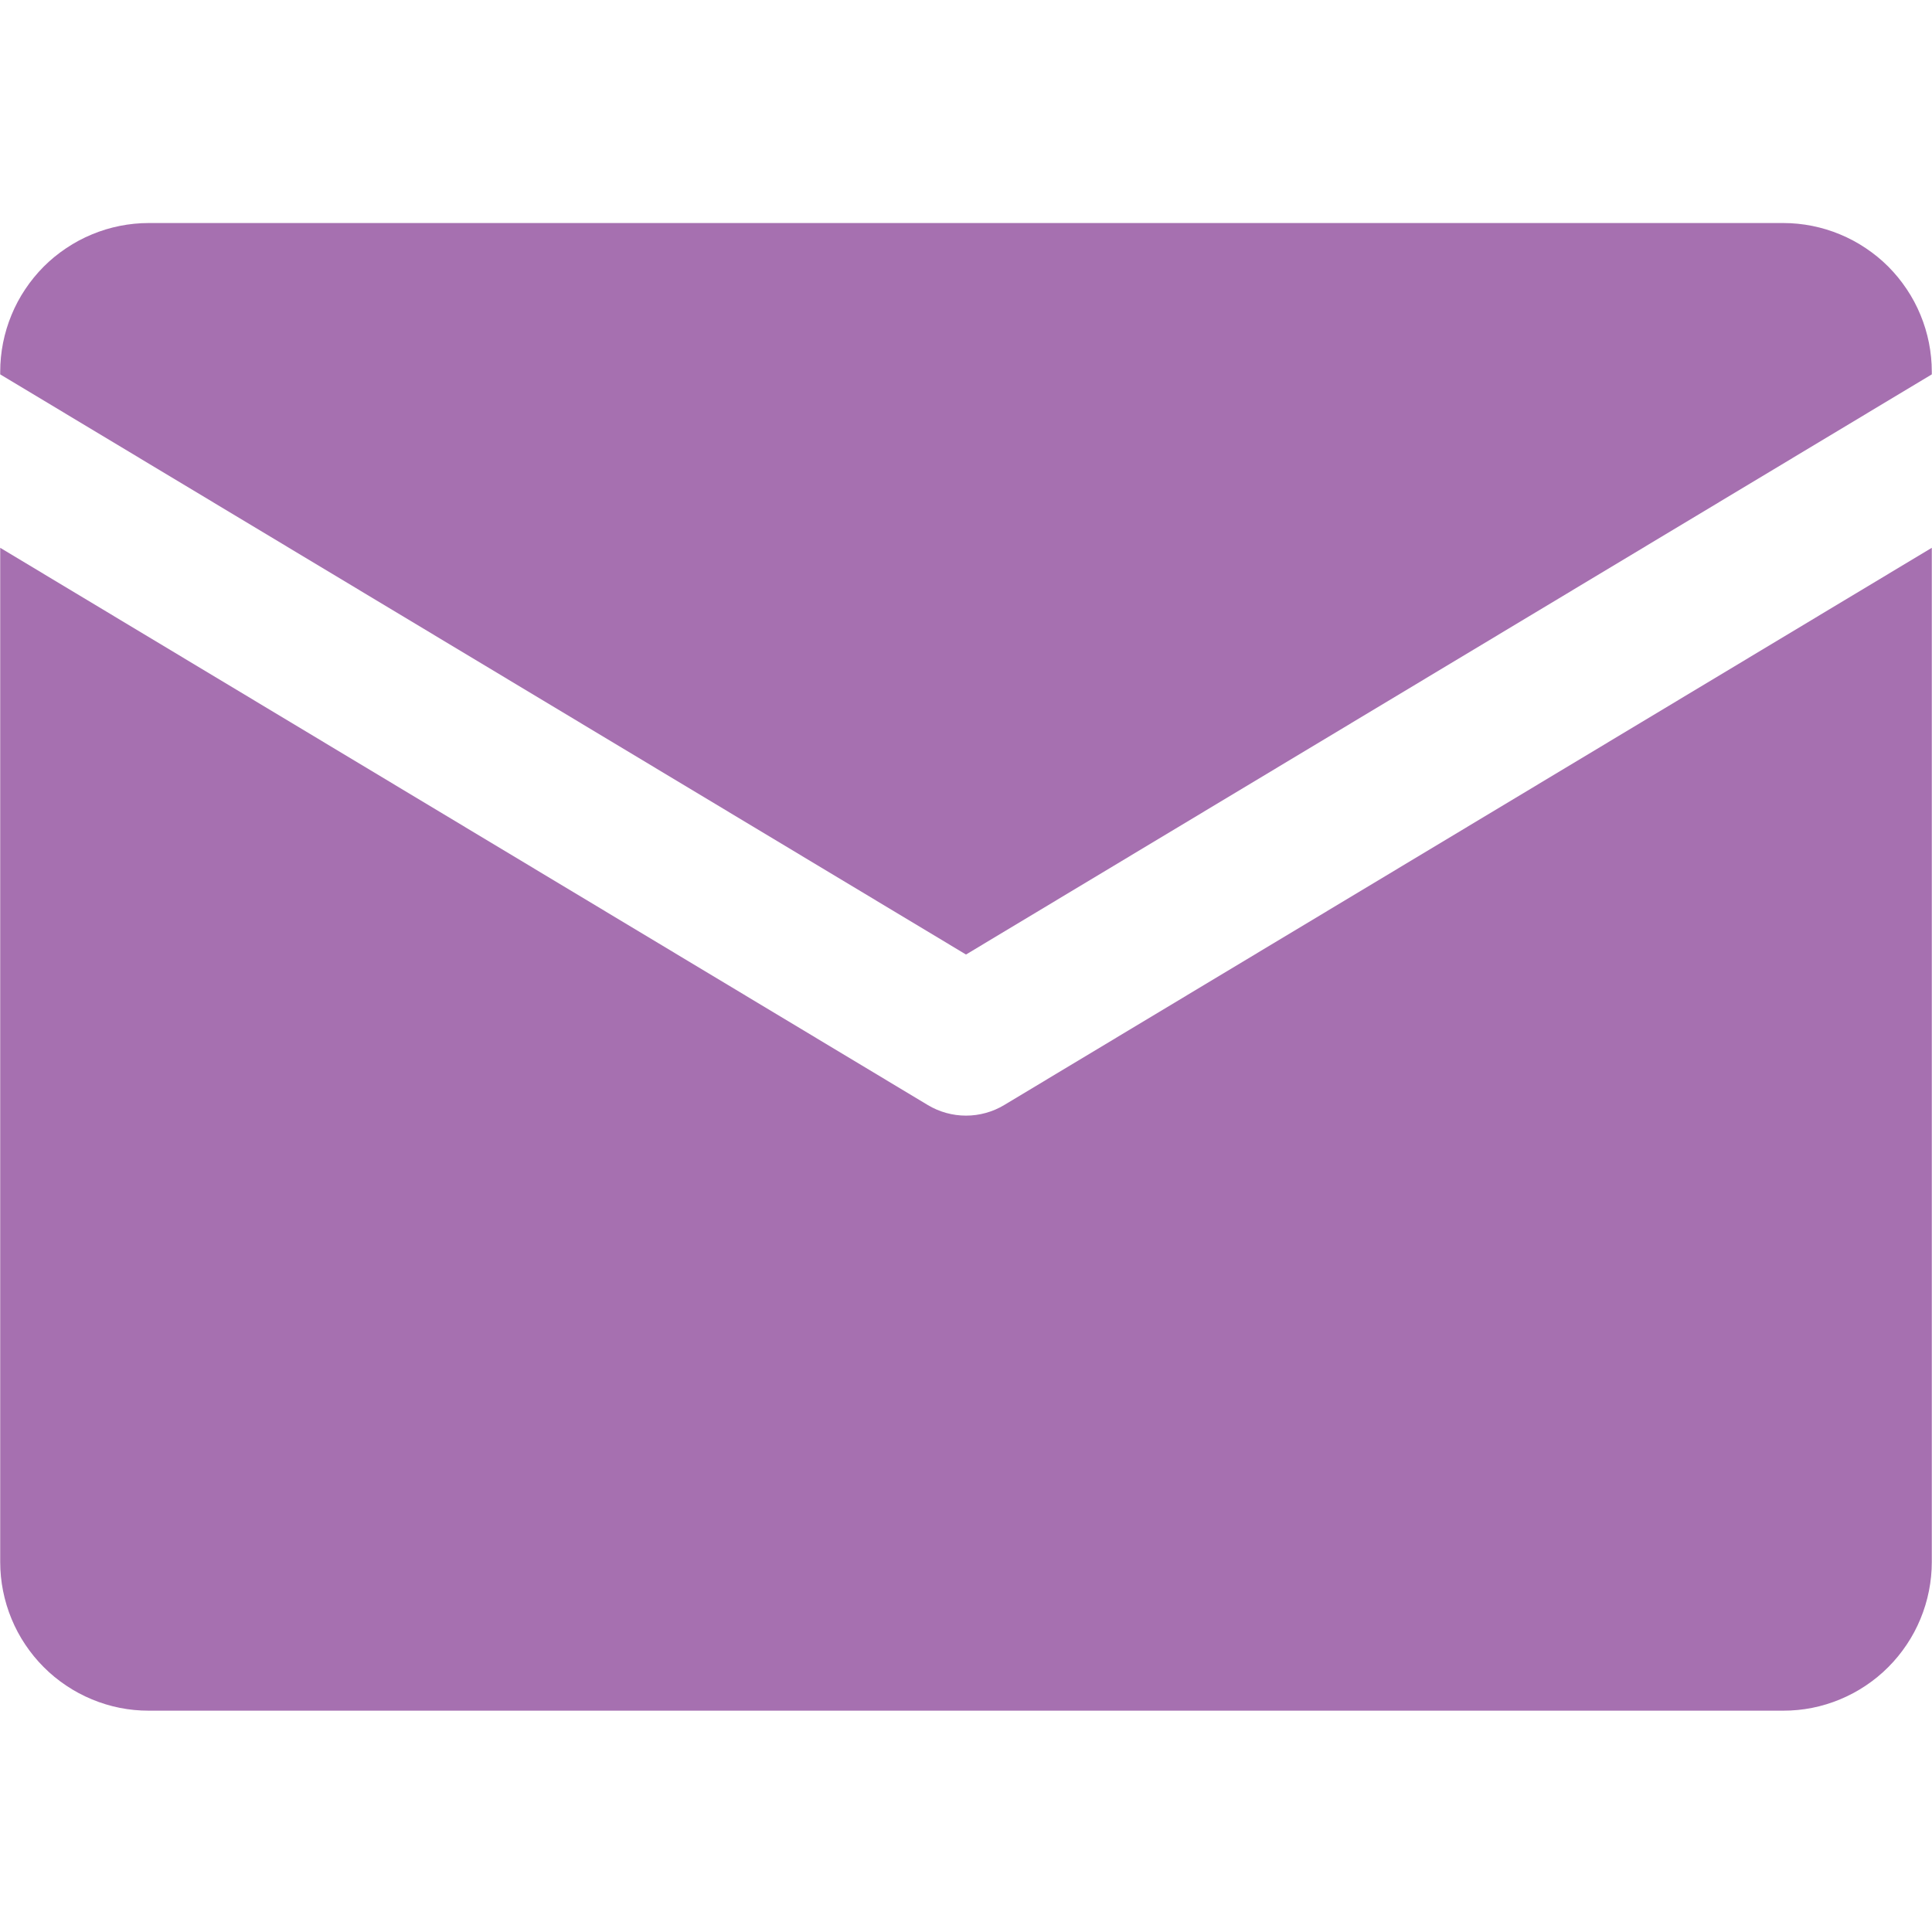 <svg xmlns="http://www.w3.org/2000/svg" xmlns:xlink="http://www.w3.org/1999/xlink" width="200" zoomAndPan="magnify" viewBox="0 0 150 150" height="200" preserveAspectRatio="xMidYMid meet" version="1.0"><defs><clipPath id="8d1dfe629b"><path d="M 0 17.316 L 150 17.316 L 150 75 L 0 75 Z M 0 17.316 " clip-rule="nonzero"/></clipPath><clipPath id="d7cae13461"><path d="M 0 42 L 150 42 L 150 132.816 L 0 132.816 Z M 0 42 " clip-rule="nonzero"/></clipPath></defs><g clip-path="url(#8d1dfe629b)"><path fill="#a670b0" d="M 75 74.109 L 149.984 29.066 L 149.984 28.867 C 149.984 28.109 149.91 27.359 149.762 26.613 C 149.613 25.871 149.395 25.148 149.105 24.449 C 148.816 23.746 148.461 23.082 148.039 22.453 C 147.617 21.82 147.141 21.238 146.605 20.699 C 146.07 20.164 145.488 19.688 144.855 19.266 C 144.227 18.844 143.562 18.488 142.863 18.199 C 142.164 17.906 141.441 17.688 140.699 17.539 C 139.957 17.391 139.207 17.316 138.449 17.316 L 11.551 17.316 C 10.793 17.316 10.043 17.391 9.301 17.539 C 8.559 17.688 7.836 17.906 7.137 18.199 C 6.438 18.488 5.773 18.844 5.145 19.266 C 4.512 19.688 3.93 20.164 3.395 20.699 C 2.859 21.238 2.383 21.82 1.961 22.453 C 1.539 23.082 1.184 23.746 0.895 24.449 C 0.605 25.148 0.387 25.871 0.238 26.613 C 0.09 27.359 0.016 28.109 0.016 28.867 L 0.016 29.066 Z M 75 74.109 " fill-opacity="1" fill-rule="nonzero"/></g><g clip-path="url(#d7cae13461)"><path fill="#a670b0" d="M 77.969 85.793 C 77.523 86.062 77.047 86.266 76.543 86.406 C 76.035 86.547 75.523 86.617 75 86.617 C 74.477 86.617 73.965 86.547 73.457 86.406 C 72.953 86.266 72.477 86.062 72.031 85.793 L 0.016 42.531 L 0.016 121.27 C 0.016 122.027 0.09 122.777 0.238 123.52 C 0.387 124.266 0.605 124.988 0.895 125.688 C 1.184 126.391 1.539 127.055 1.961 127.684 C 2.383 128.316 2.859 128.898 3.395 129.434 C 3.93 129.973 4.512 130.449 5.145 130.871 C 5.773 131.293 6.438 131.648 7.137 131.938 C 7.836 132.23 8.559 132.449 9.301 132.598 C 10.043 132.746 10.793 132.816 11.551 132.816 L 138.449 132.816 C 139.207 132.816 139.957 132.746 140.699 132.598 C 141.441 132.449 142.164 132.23 142.863 131.938 C 143.562 131.648 144.227 131.293 144.855 130.871 C 145.488 130.449 146.07 129.973 146.605 129.434 C 147.141 128.898 147.617 128.316 148.039 127.684 C 148.461 127.055 148.816 126.391 149.105 125.688 C 149.395 124.988 149.613 124.266 149.762 123.52 C 149.91 122.777 149.984 122.027 149.984 121.27 L 149.984 42.531 Z M 77.969 85.793 " fill-opacity="1" fill-rule="nonzero"/></g></svg>